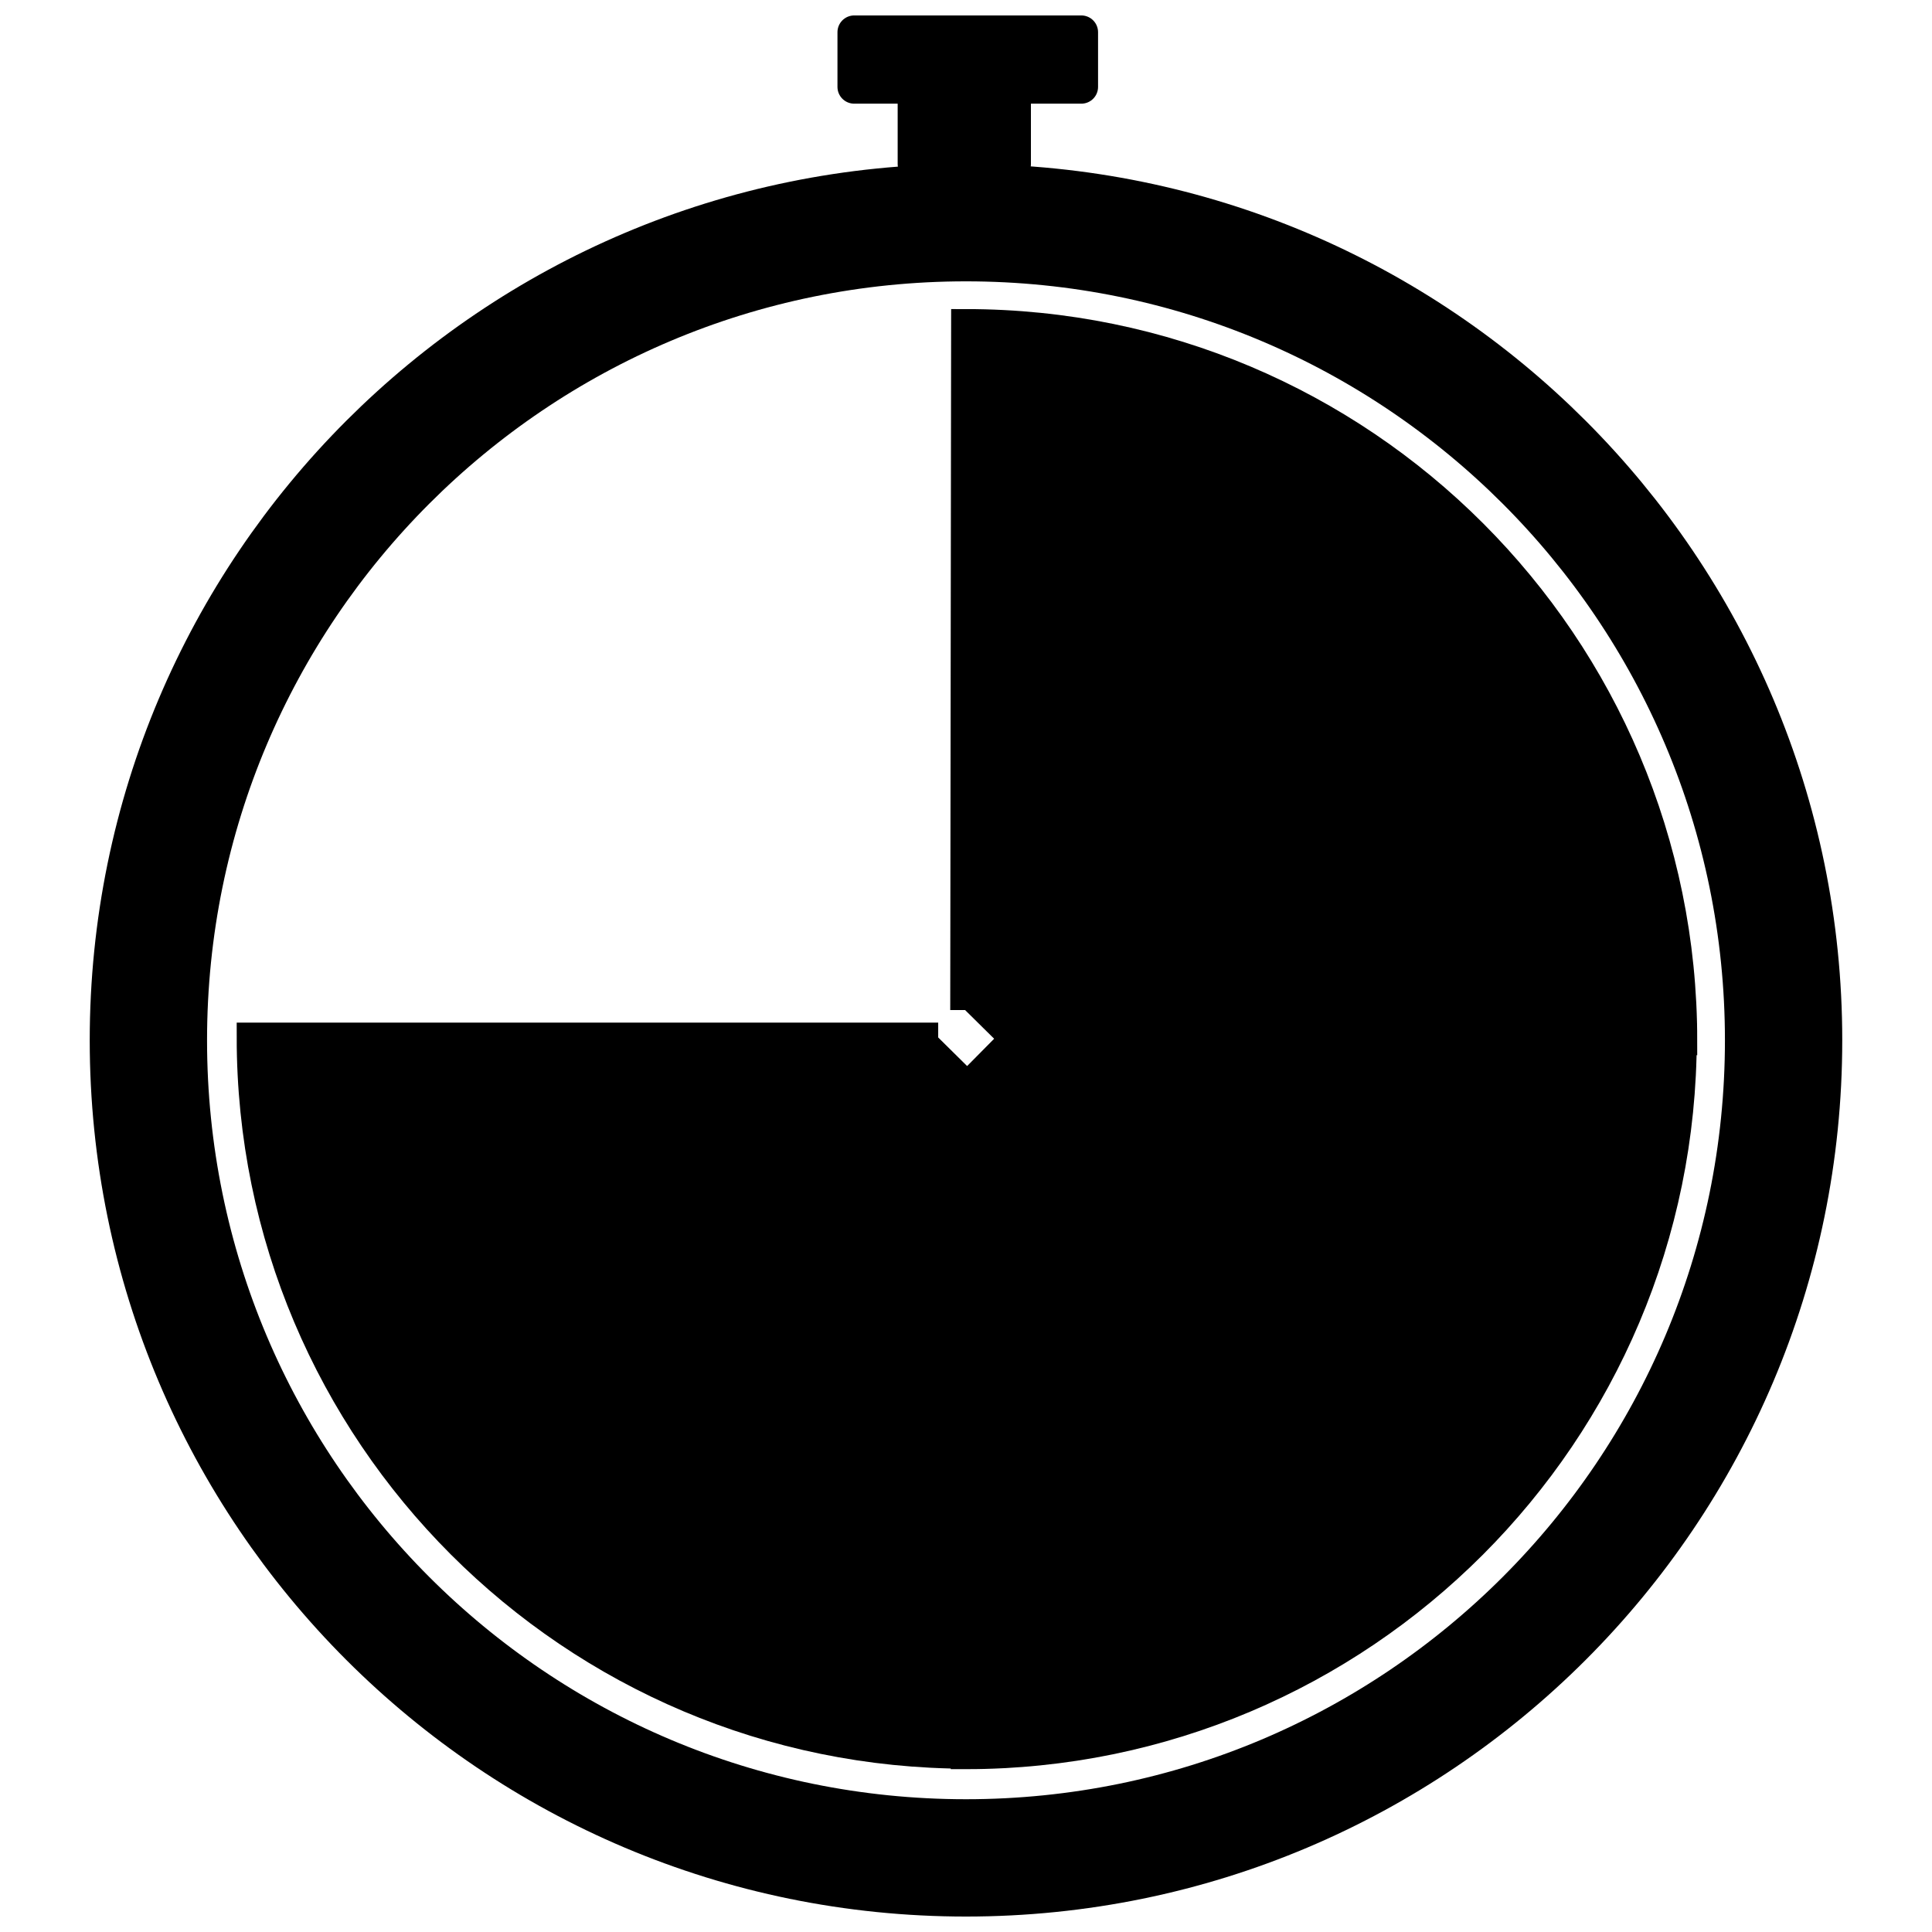 <?xml version="1.0" encoding="UTF-8"?>
<!-- Uploaded to: SVG Repo, www.svgrepo.com, Generator: SVG Repo Mixer Tools -->
<svg width="800px" height="800px" version="1.1" viewBox="144 144 512 512" xmlns="http://www.w3.org/2000/svg">
 <defs>
  <clipPath id="d">
   <path d="m148.09 148.09h503.81v503.81h-503.81z"/>
  </clipPath>
  <clipPath id="c">
   <path d="m365 148.09h70v23.906h-70z"/>
  </clipPath>
  <clipPath id="b">
   <path d="m355 374h280v277.9h-280z"/>
  </clipPath>
  <clipPath id="a">
   <path d="m166 374h280v277.9h-280z"/>
  </clipPath>
 </defs>
 <g clip-path="url(#d)">
  <path transform="matrix(7.879 0 0 7.879 167.78 148.09)" d="m56.973 34.471c0 15.193-12.308 27.5-27.5 27.5-15.193 0-27.5-12.307-27.5-27.5 0-15.183 12.307-27.5 27.5-27.5 15.193 4.96e-4 27.5 12.318 27.5 27.5z" fill="none" stroke="#000000" stroke-width="3.946"/>
 </g>
 <path transform="matrix(7.879 0 0 7.879 167.78 148.09)" d="m27.693 1.542h3.446v3.458h-3.446zm0 0" stroke="#000000" stroke-linecap="round" stroke-linejoin="round" stroke-width="1.036"/>
 <path d="m370.38 152.54h60.172v14.496h-60.172z"/>
 <g clip-path="url(#c)">
  <path transform="matrix(7.879 0 0 7.879 167.78 148.09)" d="m25.714 0.564h7.637v1.84h-7.637zm0 0" fill="none" stroke="#000000" stroke-linecap="round" stroke-linejoin="round" stroke-width="1.128"/>
 </g>
 <path transform="matrix(7.879 0 0 7.879 167.78 148.09)" d="m29.443 33.454c0-0.75 0.03-23.077 0.03-23.077 13.311 0 24.095 10.792 24.095 24.095l-23.095-4.96e-4" stroke="#000000"/>
 <path d="m407.9 418.83c5.91 0 181.82 0.227 181.82 0.227 0 104.88-85.027 189.85-189.84 189.85v-181.97"/>
 <g clip-path="url(#b)">
  <path transform="matrix(7.879 0 0 7.879 167.78 148.09)" d="m30.476 34.362c0.75 0 23.077 0.029 23.077 0.029 0 13.311-10.792 24.096-24.094 24.096v-23.096" fill="none" stroke="#000000"/>
 </g>
 <path d="m400.75 426.96c0 5.91-0.238 181.82-0.238 181.82-104.88 0-189.84-85.039-189.84-189.84h181.96"/>
 <g clip-path="url(#a)">
  <path transform="matrix(7.879 0 0 7.879 167.78 148.09)" d="m29.568 35.394c0 0.75-0.03 23.077-0.03 23.077-13.311 0-24.095-10.793-24.095-24.095h23.095" fill="none" stroke="#000000"/>
 </g>
</svg>